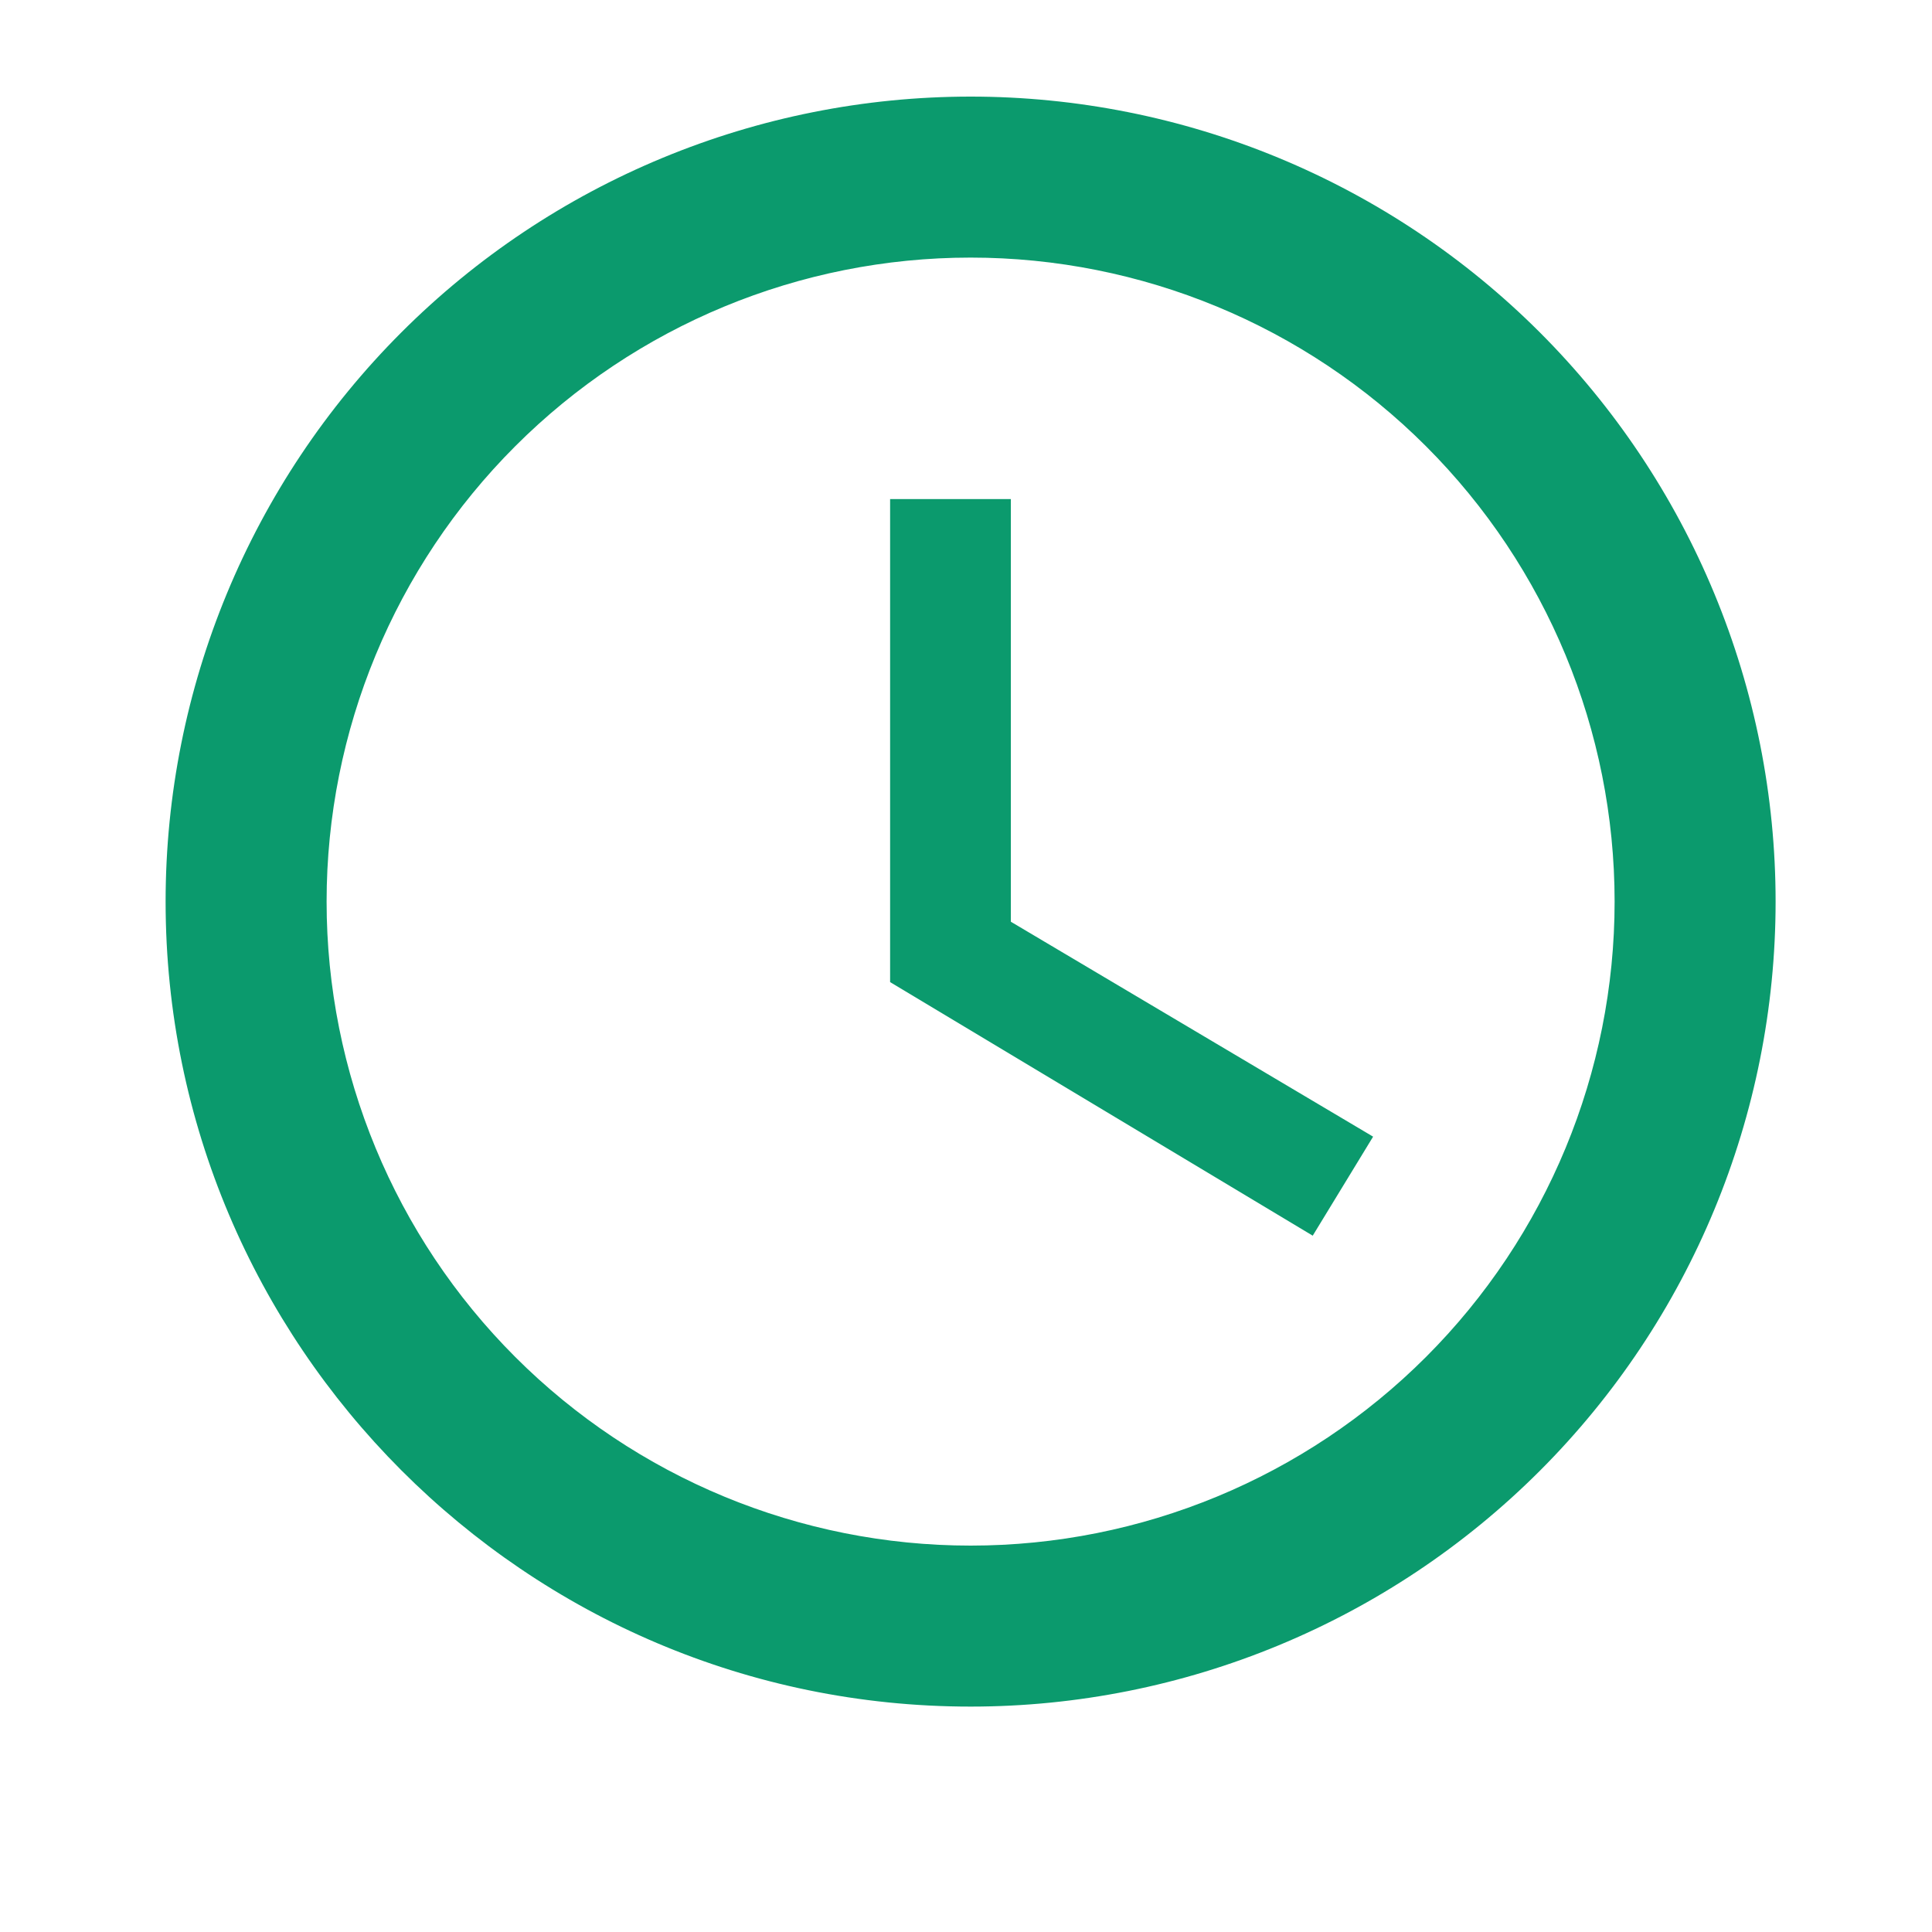 <svg width="82" height="82" viewBox="0 0 82 82" fill="none" xmlns="http://www.w3.org/2000/svg">
<path d="M41.195 65.6C48.444 65.6 55.397 62.72 60.523 57.594C65.649 52.468 68.529 45.516 68.529 38.267C68.529 31.017 65.649 24.065 60.523 18.939C55.397 13.813 48.444 10.933 41.195 10.933C33.946 10.933 26.994 13.813 21.868 18.939C16.742 24.065 13.862 31.017 13.862 38.267C13.862 45.516 16.742 52.468 21.868 57.594C26.994 62.72 33.946 65.6 41.195 65.6ZM41.195 4.1C45.682 4.1 50.125 4.984 54.27 6.701C58.416 8.418 62.182 10.934 65.355 14.107C68.527 17.28 71.044 21.046 72.761 25.192C74.478 29.337 75.362 33.78 75.362 38.267C75.362 47.328 71.762 56.019 65.355 62.426C58.947 68.834 50.257 72.433 41.195 72.433C22.301 72.433 7.029 57.058 7.029 38.267C7.029 29.205 10.628 20.515 17.036 14.107C23.443 7.7 32.134 4.1 41.195 4.1ZM42.904 21.183V39.121L58.279 48.243L55.716 52.446L37.779 41.683V21.183H42.904Z" fill="#0B9A6D"/>
</svg>
